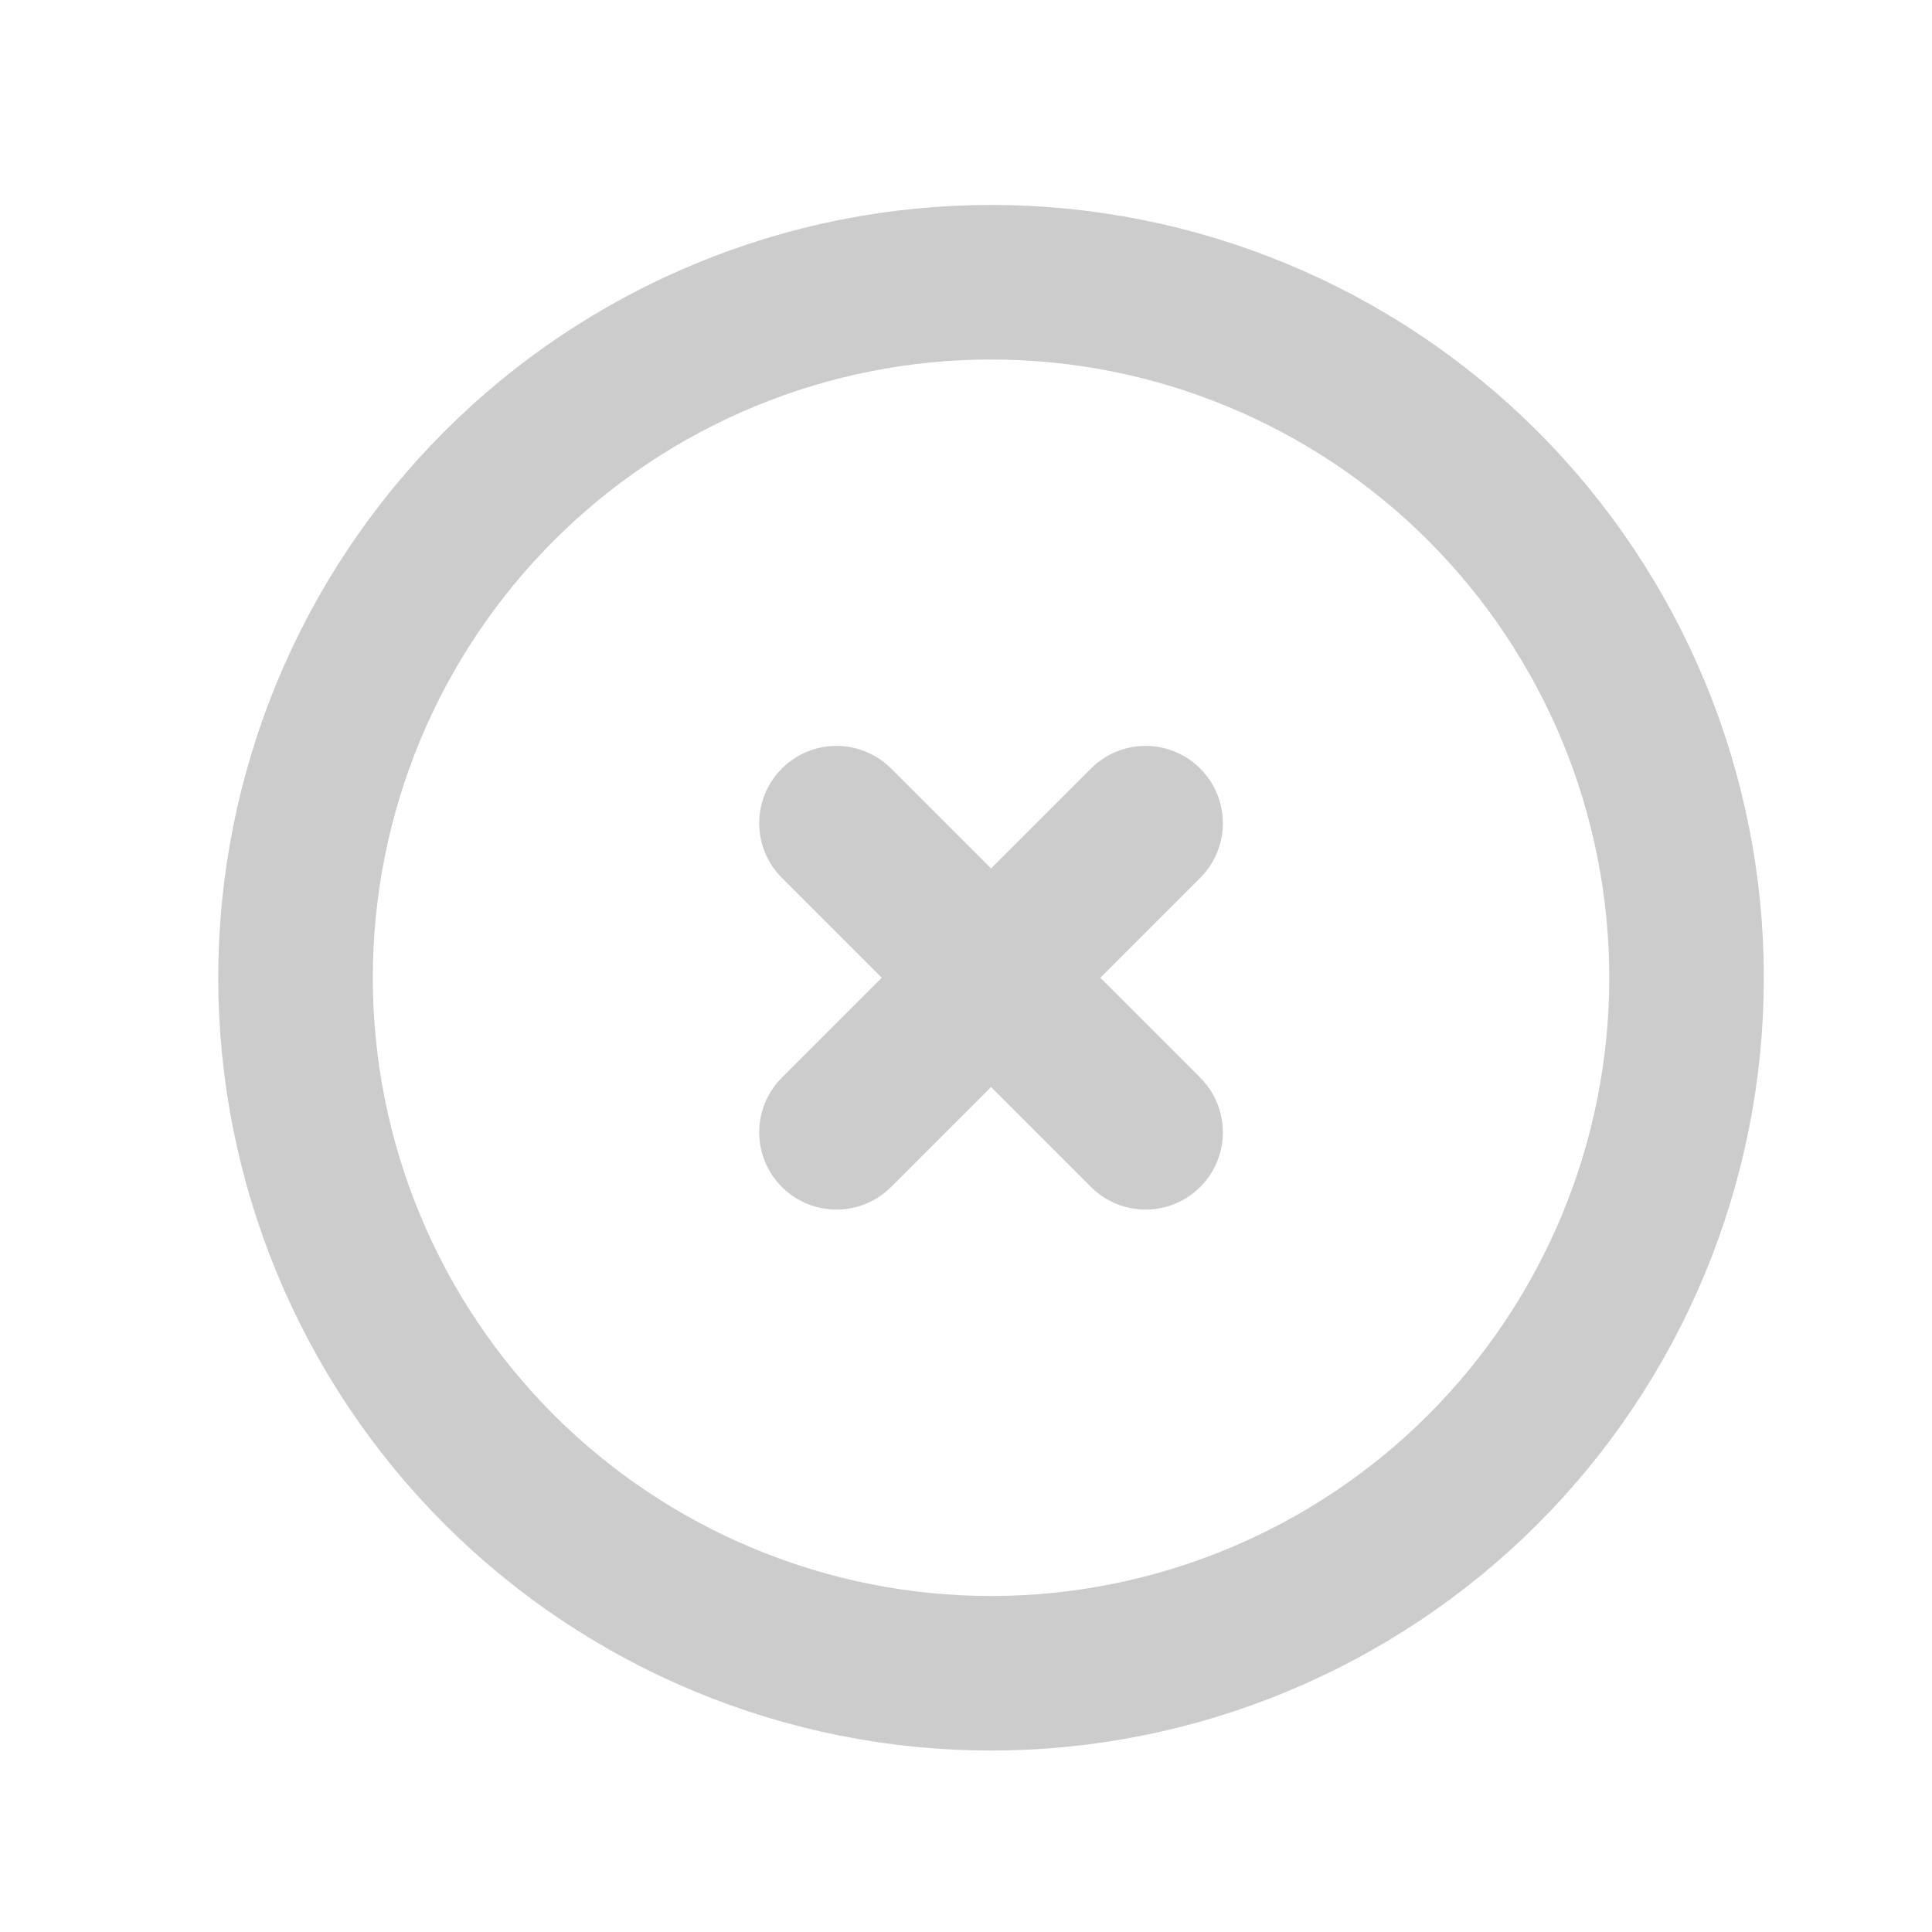 <svg width="25" height="25" viewBox="0 0 25 25" fill="none" xmlns="http://www.w3.org/2000/svg">
<g clip-path="url(#clip0_904_501)">
<path d="M3.824 12.652C3.824 13.834 4.057 15.004 4.509 16.096C4.961 17.188 5.624 18.18 6.46 19.016C7.295 19.851 8.288 20.514 9.38 20.966C10.472 21.419 11.642 21.652 12.824 21.652C14.006 21.652 15.176 21.419 16.268 20.966C17.36 20.514 18.352 19.851 19.188 19.016C20.023 18.18 20.686 17.188 21.139 16.096C21.591 15.004 21.824 13.834 21.824 12.652C21.824 11.47 21.591 10.299 21.139 9.207C20.686 8.116 20.023 7.123 19.188 6.288C18.352 5.452 17.36 4.789 16.268 4.337C15.176 3.884 14.006 3.652 12.824 3.652C11.642 3.652 10.472 3.884 9.38 4.337C8.288 4.789 7.295 5.452 6.46 6.288C5.624 7.123 4.961 8.116 4.509 9.207C4.057 10.299 3.824 11.47 3.824 12.652Z" stroke="#CCCCCC" stroke-width="2" stroke-linecap="round" stroke-linejoin="round"/>
<path d="M10.824 10.652L14.824 14.652M14.824 10.652L10.824 14.652" stroke="#CCCCCC" stroke-width="2" stroke-linecap="round" stroke-linejoin="round"/>
</g>
<defs>
<clipPath id="clip0_904_501">
<rect width="24" height="24" fill="red" transform="translate(0.824 0.652)"/>
</clipPath>
</defs>
</svg>
